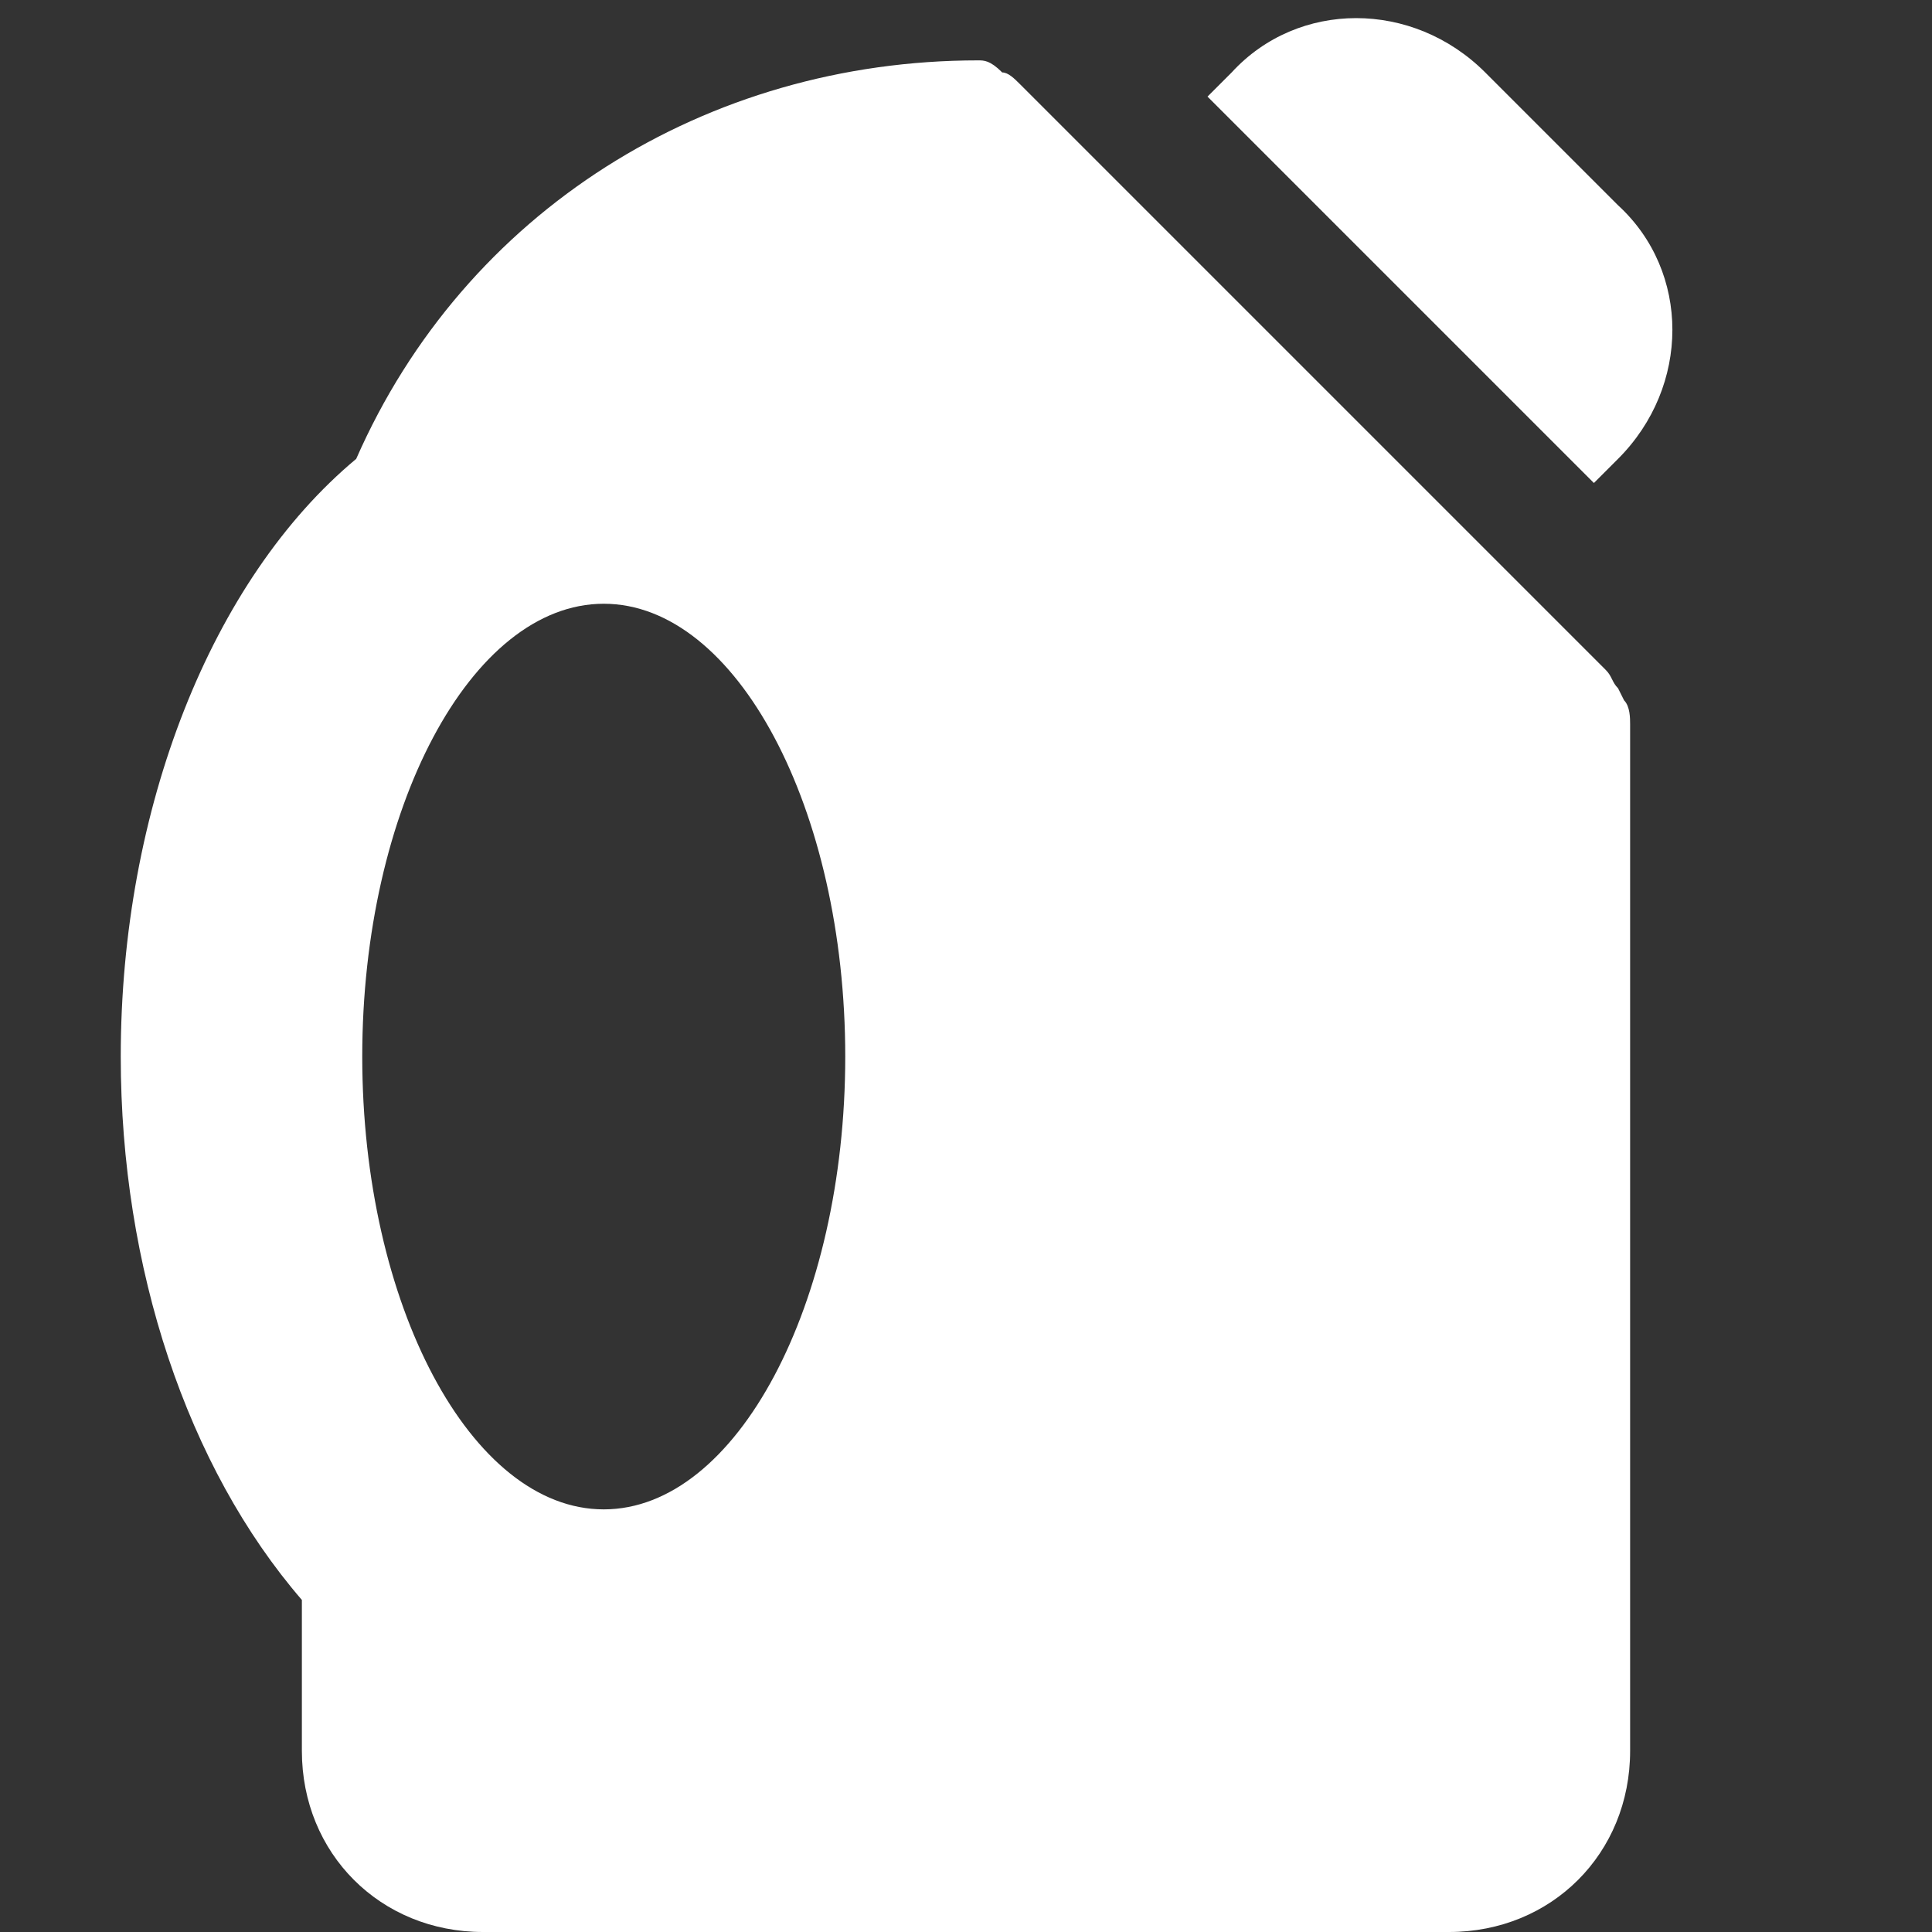 <svg width="32" height="32" viewBox="0 0 32 32" fill="none" xmlns="http://www.w3.org/2000/svg">
<rect x="0" y="0" width="32" height="32" fill="#333333" stroke="none"/>
<g clip-path="url(#clip0_334_32)">
<path d="M26.8 11.4C26.7 11.3 26.7 11.2 26.6 11.1L16.9 1.4C16.8 1.3 16.7 1.2 16.6 1.2C16.4 1 16.3 1 16.2 1C11.7 1 7.7 3.5 5.9 7.6C3.5 9.6 2 13.4 2 17.5C2 21 3.1 24.3 5 26.5V29C5 30.7 6.3 32 8 32H24C25.7 32 27 30.7 27 29V27.5V27V14V12.5V12C27 11.9 27 11.7 26.9 11.6L26.8 11.4ZM10 25C7.8 25 6 21.6 6 17.5C6 13.4 7.8 10 10 10C12.2 10 14 13.4 14 17.5C14 21.6 12.2 25 10 25Z" fill="white"/>
<path d="M26.8 7.6C28 6.4 28 4.5 26.8 3.4L24.6 1.2C23.4 4.88162e-05 21.5 4.88162e-05 20.4 1.2L20 1.6L26.4 8L26.8 7.6Z" fill="white"/>
</g>
<defs>
<clipPath id="clip0_334_32">
<rect width="32" height="32" fill="white"/>
</clipPath>
</defs>
</svg>
